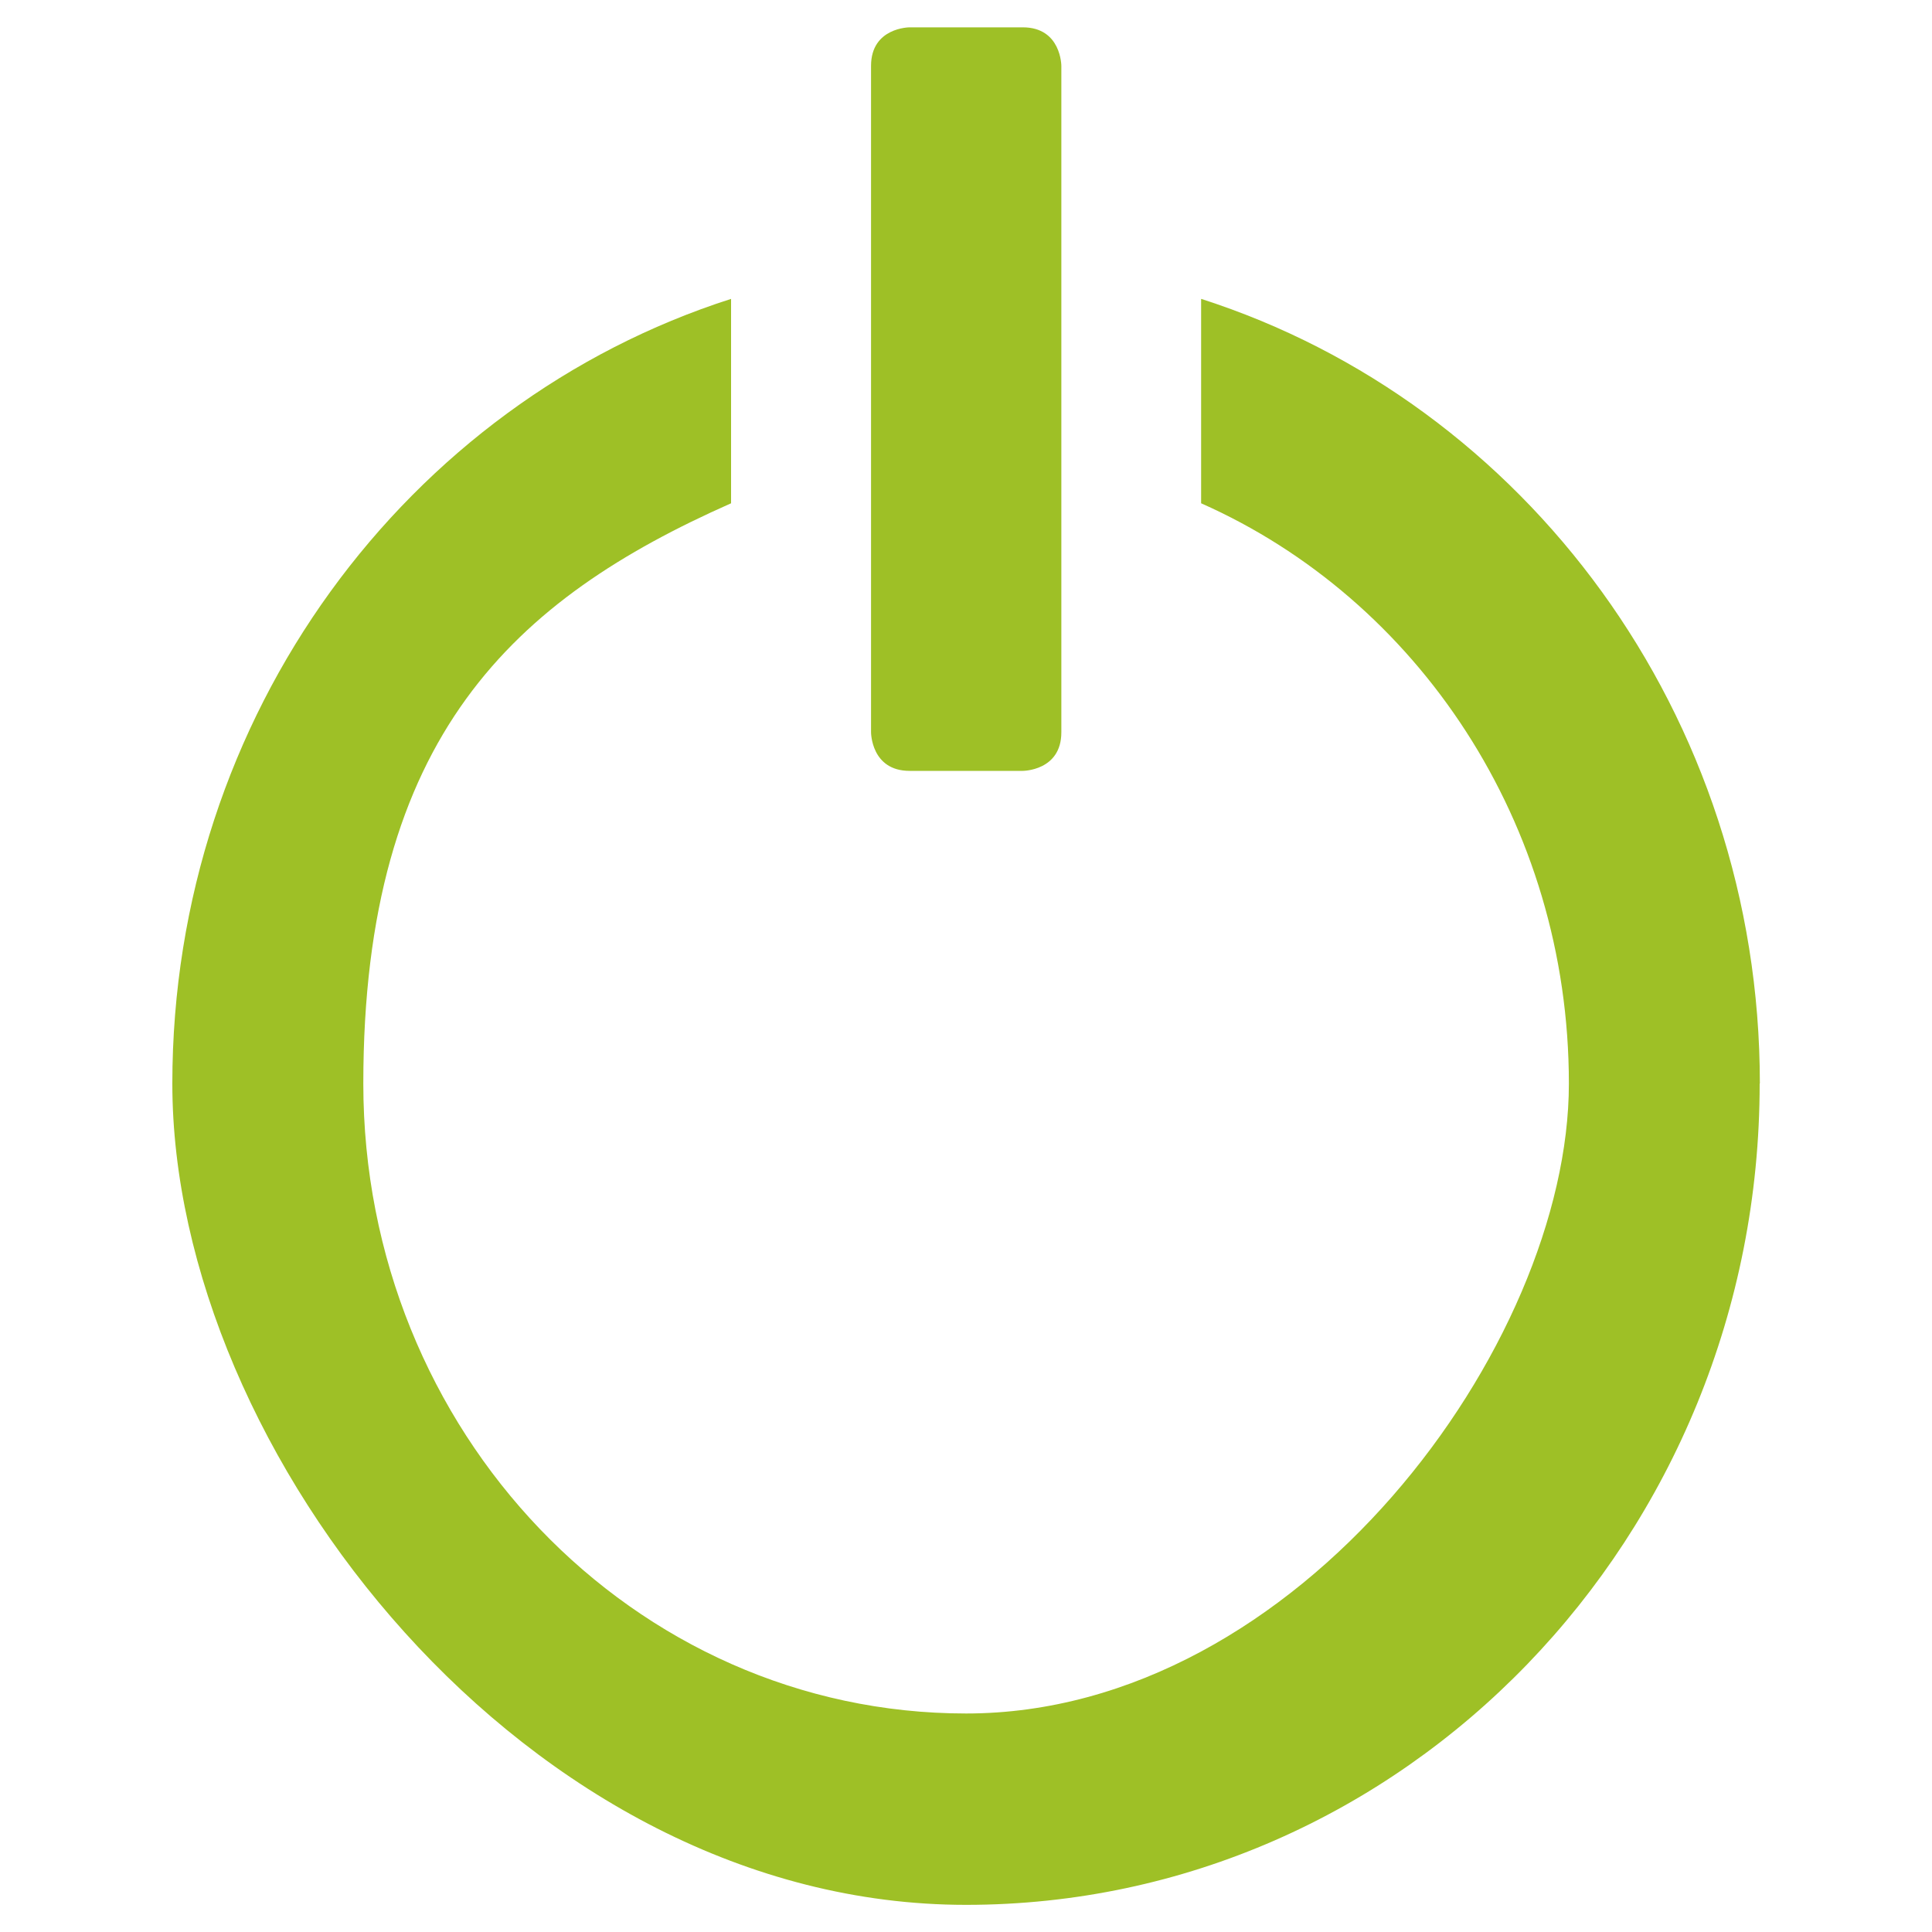 <?xml version="1.0" encoding="UTF-8"?>
<svg id="Ebene_1" data-name="Ebene 1" xmlns="http://www.w3.org/2000/svg" version="1.1" viewBox="0 0 2000 2000">
  <defs>
    <style>
      .cls-1 {
        fill: #9ec026;
        stroke-width: 0px;
      }
    </style>
  </defs>
  <path class="cls-1" d="M941.6,28.3s-39.9,0-39.9,39.9v689.9s0,39.9,39.9,39.9h117.2s39.9,0,39.9-39.9V68.2s0-39.9-39.9-39.9h-117.2Z"/>
  <path class="cls-1" d="M1821.8,1121.7c0-381.9-243.4-705-578.4-812.3v211.6c223.7,99.1,380.7,330.7,380.7,600.7s-279.4,652.1-624,652.1-624-291.9-624-652.1,157-501.6,380.7-600.7v-211.6c-335,107.3-578.4,430.4-578.4,812.3s367.9,850.2,821.6,850.2,821.6-380.6,821.6-850.2"/>
</svg>
